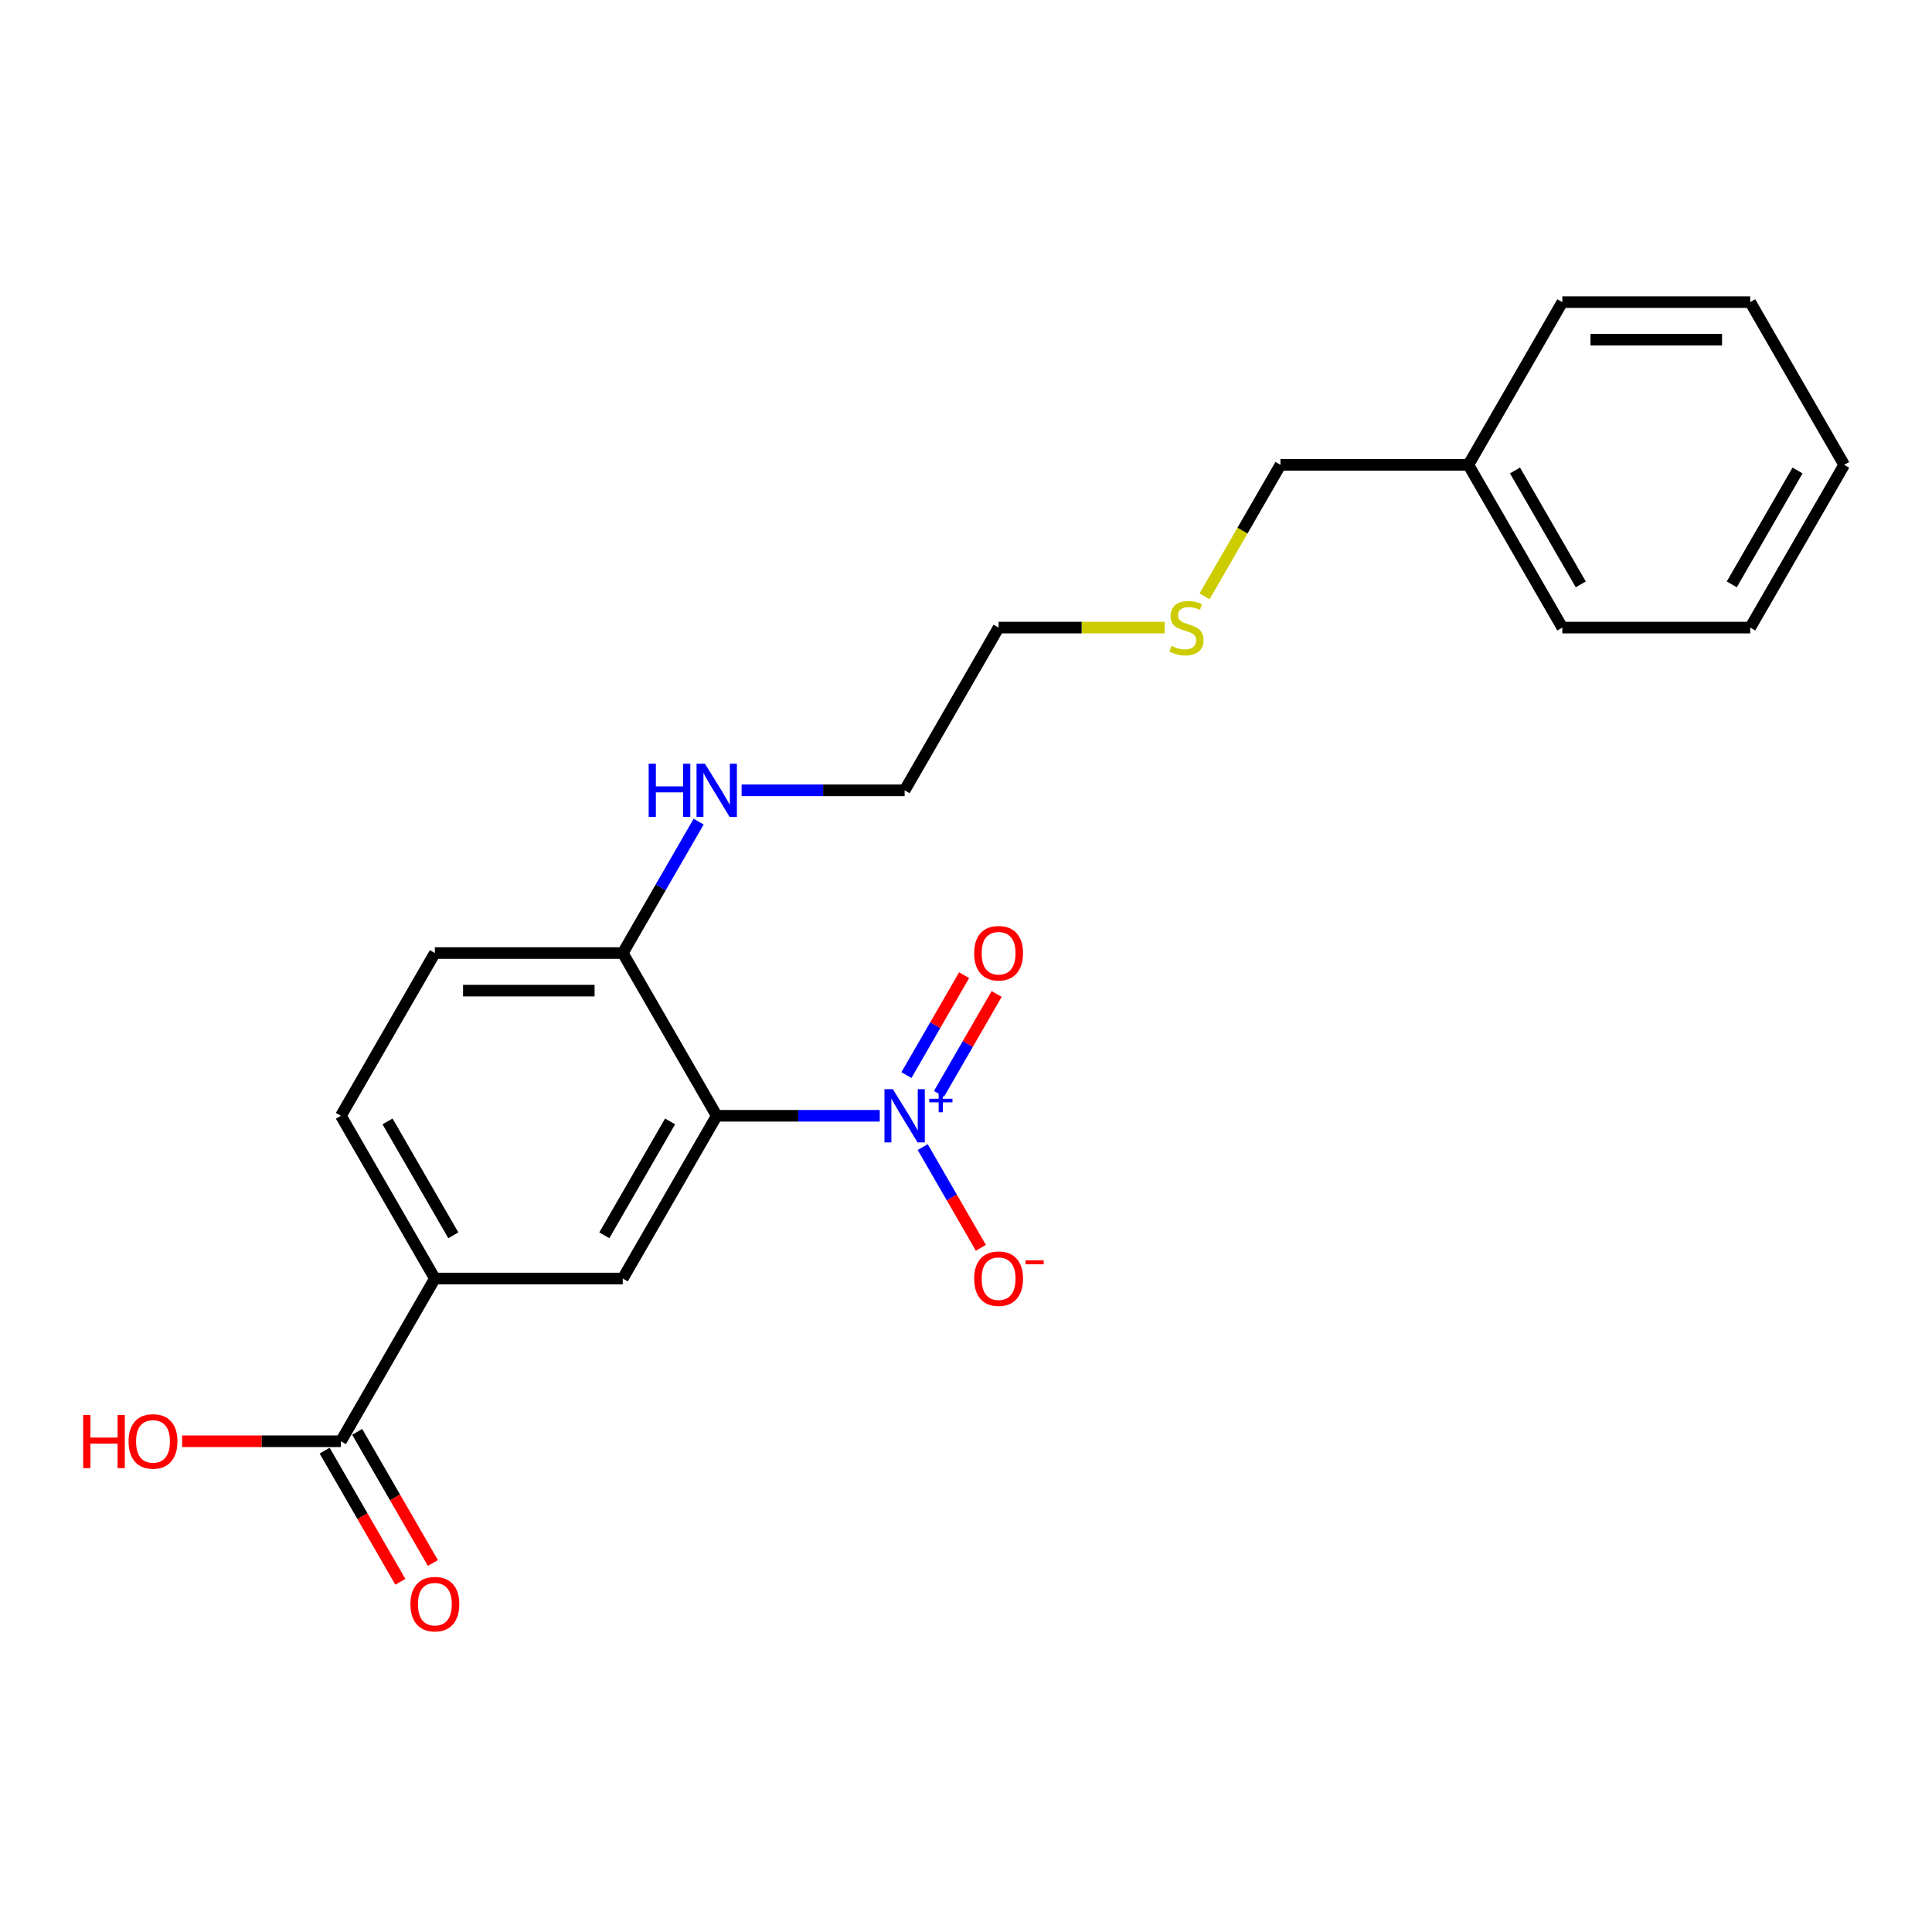 <?xml version='1.0' encoding='iso-8859-1'?>
<svg version='1.1' baseProfile='full'
              xmlns='http://www.w3.org/2000/svg'
                      xmlns:rdkit='http://www.rdkit.org/xml'
                      xmlns:xlink='http://www.w3.org/1999/xlink'
                  xml:space='preserve'
width='1000px' height='1000px' viewBox='0 0 1000 1000'>
<!-- END OF HEADER -->
<rect style='opacity:1.0;fill:#FFFFFF;stroke:none' width='1000' height='1000' x='0' y='0'> </rect>
<path class='bond-0' d='M 455.36,577.531 L 413.168,577.531' style='fill:none;fill-rule:evenodd;stroke:#0000FF;stroke-width:6px;stroke-linecap:butt;stroke-linejoin:miter;stroke-opacity:1' />
<path class='bond-0' d='M 413.168,577.531 L 370.976,577.531' style='fill:none;fill-rule:evenodd;stroke:#000000;stroke-width:6px;stroke-linecap:butt;stroke-linejoin:miter;stroke-opacity:1' />
<path class='bond-5' d='M 477.593,593.735 L 492.643,619.802' style='fill:none;fill-rule:evenodd;stroke:#0000FF;stroke-width:6px;stroke-linecap:butt;stroke-linejoin:miter;stroke-opacity:1' />
<path class='bond-5' d='M 492.643,619.802 L 507.693,645.87' style='fill:none;fill-rule:evenodd;stroke:#FF0000;stroke-width:6px;stroke-linecap:butt;stroke-linejoin:miter;stroke-opacity:1' />
<path class='bond-6' d='M 486.016,566.19 L 500.943,540.336' style='fill:none;fill-rule:evenodd;stroke:#0000FF;stroke-width:6px;stroke-linecap:butt;stroke-linejoin:miter;stroke-opacity:1' />
<path class='bond-6' d='M 500.943,540.336 L 515.869,514.482' style='fill:none;fill-rule:evenodd;stroke:#FF0000;stroke-width:6px;stroke-linecap:butt;stroke-linejoin:miter;stroke-opacity:1' />
<path class='bond-6' d='M 469.17,556.464 L 484.097,530.61' style='fill:none;fill-rule:evenodd;stroke:#0000FF;stroke-width:6px;stroke-linecap:butt;stroke-linejoin:miter;stroke-opacity:1' />
<path class='bond-6' d='M 484.097,530.61 L 499.023,504.756' style='fill:none;fill-rule:evenodd;stroke:#FF0000;stroke-width:6px;stroke-linecap:butt;stroke-linejoin:miter;stroke-opacity:1' />
<path class='bond-1' d='M 370.976,577.531 L 322.345,661.762' style='fill:none;fill-rule:evenodd;stroke:#000000;stroke-width:6px;stroke-linecap:butt;stroke-linejoin:miter;stroke-opacity:1' />
<path class='bond-1' d='M 346.835,580.439 L 312.794,639.401' style='fill:none;fill-rule:evenodd;stroke:#000000;stroke-width:6px;stroke-linecap:butt;stroke-linejoin:miter;stroke-opacity:1' />
<path class='bond-4' d='M 370.976,577.531 L 322.345,493.3' style='fill:none;fill-rule:evenodd;stroke:#000000;stroke-width:6px;stroke-linecap:butt;stroke-linejoin:miter;stroke-opacity:1' />
<path class='bond-2' d='M 322.345,661.762 L 225.084,661.762' style='fill:none;fill-rule:evenodd;stroke:#000000;stroke-width:6px;stroke-linecap:butt;stroke-linejoin:miter;stroke-opacity:1' />
<path class='bond-3' d='M 225.084,661.762 L 176.453,745.993' style='fill:none;fill-rule:evenodd;stroke:#000000;stroke-width:6px;stroke-linecap:butt;stroke-linejoin:miter;stroke-opacity:1' />
<path class='bond-22' d='M 225.084,661.762 L 176.453,577.531' style='fill:none;fill-rule:evenodd;stroke:#000000;stroke-width:6px;stroke-linecap:butt;stroke-linejoin:miter;stroke-opacity:1' />
<path class='bond-22' d='M 234.635,639.401 L 200.594,580.439' style='fill:none;fill-rule:evenodd;stroke:#000000;stroke-width:6px;stroke-linecap:butt;stroke-linejoin:miter;stroke-opacity:1' />
<path class='bond-7' d='M 168.03,750.856 L 187.623,784.792' style='fill:none;fill-rule:evenodd;stroke:#000000;stroke-width:6px;stroke-linecap:butt;stroke-linejoin:miter;stroke-opacity:1' />
<path class='bond-7' d='M 187.623,784.792 L 207.216,818.727' style='fill:none;fill-rule:evenodd;stroke:#FF0000;stroke-width:6px;stroke-linecap:butt;stroke-linejoin:miter;stroke-opacity:1' />
<path class='bond-7' d='M 184.876,741.13 L 204.469,775.065' style='fill:none;fill-rule:evenodd;stroke:#000000;stroke-width:6px;stroke-linecap:butt;stroke-linejoin:miter;stroke-opacity:1' />
<path class='bond-7' d='M 204.469,775.065 L 224.062,809.001' style='fill:none;fill-rule:evenodd;stroke:#FF0000;stroke-width:6px;stroke-linecap:butt;stroke-linejoin:miter;stroke-opacity:1' />
<path class='bond-11' d='M 176.453,745.993 L 135.36,745.993' style='fill:none;fill-rule:evenodd;stroke:#000000;stroke-width:6px;stroke-linecap:butt;stroke-linejoin:miter;stroke-opacity:1' />
<path class='bond-11' d='M 135.36,745.993 L 94.267,745.993' style='fill:none;fill-rule:evenodd;stroke:#FF0000;stroke-width:6px;stroke-linecap:butt;stroke-linejoin:miter;stroke-opacity:1' />
<path class='bond-9' d='M 322.345,493.3 L 225.084,493.3' style='fill:none;fill-rule:evenodd;stroke:#000000;stroke-width:6px;stroke-linecap:butt;stroke-linejoin:miter;stroke-opacity:1' />
<path class='bond-9' d='M 307.756,512.752 L 239.673,512.752' style='fill:none;fill-rule:evenodd;stroke:#000000;stroke-width:6px;stroke-linecap:butt;stroke-linejoin:miter;stroke-opacity:1' />
<path class='bond-10' d='M 322.345,493.3 L 341.983,459.286' style='fill:none;fill-rule:evenodd;stroke:#000000;stroke-width:6px;stroke-linecap:butt;stroke-linejoin:miter;stroke-opacity:1' />
<path class='bond-10' d='M 341.983,459.286 L 361.621,425.273' style='fill:none;fill-rule:evenodd;stroke:#0000FF;stroke-width:6px;stroke-linecap:butt;stroke-linejoin:miter;stroke-opacity:1' />
<path class='bond-8' d='M 176.453,577.531 L 225.084,493.3' style='fill:none;fill-rule:evenodd;stroke:#000000;stroke-width:6px;stroke-linecap:butt;stroke-linejoin:miter;stroke-opacity:1' />
<path class='bond-15' d='M 383.854,409.069 L 426.046,409.069' style='fill:none;fill-rule:evenodd;stroke:#0000FF;stroke-width:6px;stroke-linecap:butt;stroke-linejoin:miter;stroke-opacity:1' />
<path class='bond-15' d='M 426.046,409.069 L 468.238,409.069' style='fill:none;fill-rule:evenodd;stroke:#000000;stroke-width:6px;stroke-linecap:butt;stroke-linejoin:miter;stroke-opacity:1' />
<path class='bond-12' d='M 602.867,324.838 L 559.868,324.838' style='fill:none;fill-rule:evenodd;stroke:#CCCC00;stroke-width:6px;stroke-linecap:butt;stroke-linejoin:miter;stroke-opacity:1' />
<path class='bond-12' d='M 559.868,324.838 L 516.868,324.838' style='fill:none;fill-rule:evenodd;stroke:#000000;stroke-width:6px;stroke-linecap:butt;stroke-linejoin:miter;stroke-opacity:1' />
<path class='bond-14' d='M 623.463,308.673 L 643.112,274.64' style='fill:none;fill-rule:evenodd;stroke:#CCCC00;stroke-width:6px;stroke-linecap:butt;stroke-linejoin:miter;stroke-opacity:1' />
<path class='bond-14' d='M 643.112,274.64 L 662.761,240.607' style='fill:none;fill-rule:evenodd;stroke:#000000;stroke-width:6px;stroke-linecap:butt;stroke-linejoin:miter;stroke-opacity:1' />
<path class='bond-13' d='M 760.022,240.607 L 662.761,240.607' style='fill:none;fill-rule:evenodd;stroke:#000000;stroke-width:6px;stroke-linecap:butt;stroke-linejoin:miter;stroke-opacity:1' />
<path class='bond-17' d='M 760.022,240.607 L 808.653,324.838' style='fill:none;fill-rule:evenodd;stroke:#000000;stroke-width:6px;stroke-linecap:butt;stroke-linejoin:miter;stroke-opacity:1' />
<path class='bond-17' d='M 784.163,243.515 L 818.205,302.477' style='fill:none;fill-rule:evenodd;stroke:#000000;stroke-width:6px;stroke-linecap:butt;stroke-linejoin:miter;stroke-opacity:1' />
<path class='bond-18' d='M 760.022,240.607 L 808.653,156.376' style='fill:none;fill-rule:evenodd;stroke:#000000;stroke-width:6px;stroke-linecap:butt;stroke-linejoin:miter;stroke-opacity:1' />
<path class='bond-16' d='M 468.238,409.069 L 516.868,324.838' style='fill:none;fill-rule:evenodd;stroke:#000000;stroke-width:6px;stroke-linecap:butt;stroke-linejoin:miter;stroke-opacity:1' />
<path class='bond-20' d='M 808.653,324.838 L 905.915,324.838' style='fill:none;fill-rule:evenodd;stroke:#000000;stroke-width:6px;stroke-linecap:butt;stroke-linejoin:miter;stroke-opacity:1' />
<path class='bond-19' d='M 808.653,156.376 L 905.915,156.376' style='fill:none;fill-rule:evenodd;stroke:#000000;stroke-width:6px;stroke-linecap:butt;stroke-linejoin:miter;stroke-opacity:1' />
<path class='bond-19' d='M 823.242,175.828 L 891.325,175.828' style='fill:none;fill-rule:evenodd;stroke:#000000;stroke-width:6px;stroke-linecap:butt;stroke-linejoin:miter;stroke-opacity:1' />
<path class='bond-21' d='M 905.915,156.376 L 954.545,240.607' style='fill:none;fill-rule:evenodd;stroke:#000000;stroke-width:6px;stroke-linecap:butt;stroke-linejoin:miter;stroke-opacity:1' />
<path class='bond-23' d='M 905.915,324.838 L 954.545,240.607' style='fill:none;fill-rule:evenodd;stroke:#000000;stroke-width:6px;stroke-linecap:butt;stroke-linejoin:miter;stroke-opacity:1' />
<path class='bond-23' d='M 896.363,302.477 L 930.405,243.515' style='fill:none;fill-rule:evenodd;stroke:#000000;stroke-width:6px;stroke-linecap:butt;stroke-linejoin:miter;stroke-opacity:1' />
<path  class='atom-0' d='M 462.149 563.759
L 471.175 578.348
Q 472.07 579.787, 473.509 582.394
Q 474.949 585, 475.027 585.156
L 475.027 563.759
L 478.684 563.759
L 478.684 591.303
L 474.91 591.303
L 465.223 575.352
Q 464.094 573.485, 462.888 571.345
Q 461.721 569.205, 461.371 568.544
L 461.371 591.303
L 457.792 591.303
L 457.792 563.759
L 462.149 563.759
' fill='#0000FF'/>
<path  class='atom-0' d='M 480.994 568.724
L 485.847 568.724
L 485.847 563.614
L 488.004 563.614
L 488.004 568.724
L 492.986 568.724
L 492.986 570.572
L 488.004 570.572
L 488.004 575.708
L 485.847 575.708
L 485.847 570.572
L 480.994 570.572
L 480.994 568.724
' fill='#0000FF'/>
<path  class='atom-6' d='M 504.224 661.84
Q 504.224 655.226, 507.492 651.53
Q 510.76 647.834, 516.868 647.834
Q 522.976 647.834, 526.244 651.53
Q 529.512 655.226, 529.512 661.84
Q 529.512 668.531, 526.206 672.344
Q 522.899 676.118, 516.868 676.118
Q 510.799 676.118, 507.492 672.344
Q 504.224 668.57, 504.224 661.84
M 516.868 673.005
Q 521.07 673.005, 523.327 670.204
Q 525.622 667.364, 525.622 661.84
Q 525.622 656.432, 523.327 653.709
Q 521.07 650.946, 516.868 650.946
Q 512.667 650.946, 510.371 653.67
Q 508.115 656.393, 508.115 661.84
Q 508.115 667.403, 510.371 670.204
Q 512.667 673.005, 516.868 673.005
' fill='#FF0000'/>
<path  class='atom-6' d='M 530.796 652.33
L 540.22 652.33
L 540.22 654.384
L 530.796 654.384
L 530.796 652.33
' fill='#FF0000'/>
<path  class='atom-7' d='M 504.224 493.378
Q 504.224 486.764, 507.492 483.068
Q 510.76 479.372, 516.868 479.372
Q 522.976 479.372, 526.244 483.068
Q 529.512 486.764, 529.512 493.378
Q 529.512 500.069, 526.206 503.882
Q 522.899 507.656, 516.868 507.656
Q 510.799 507.656, 507.492 503.882
Q 504.224 500.108, 504.224 493.378
M 516.868 504.543
Q 521.07 504.543, 523.327 501.742
Q 525.622 498.902, 525.622 493.378
Q 525.622 487.97, 523.327 485.247
Q 521.07 482.484, 516.868 482.484
Q 512.667 482.484, 510.371 485.208
Q 508.115 487.931, 508.115 493.378
Q 508.115 498.941, 510.371 501.742
Q 512.667 504.543, 516.868 504.543
' fill='#FF0000'/>
<path  class='atom-8' d='M 212.44 830.302
Q 212.44 823.688, 215.708 819.992
Q 218.976 816.296, 225.084 816.296
Q 231.192 816.296, 234.46 819.992
Q 237.728 823.688, 237.728 830.302
Q 237.728 836.993, 234.421 840.806
Q 231.114 844.58, 225.084 844.58
Q 219.015 844.58, 215.708 840.806
Q 212.44 837.032, 212.44 830.302
M 225.084 841.467
Q 229.285 841.467, 231.542 838.666
Q 233.837 835.826, 233.837 830.302
Q 233.837 824.894, 231.542 822.17
Q 229.285 819.408, 225.084 819.408
Q 220.882 819.408, 218.587 822.132
Q 216.33 824.855, 216.33 830.302
Q 216.33 835.865, 218.587 838.666
Q 220.882 841.467, 225.084 841.467
' fill='#FF0000'/>
<path  class='atom-11' d='M 335.748 395.297
L 339.483 395.297
L 339.483 407.007
L 353.566 407.007
L 353.566 395.297
L 357.301 395.297
L 357.301 422.841
L 353.566 422.841
L 353.566 410.119
L 339.483 410.119
L 339.483 422.841
L 335.748 422.841
L 335.748 395.297
' fill='#0000FF'/>
<path  class='atom-11' d='M 364.888 395.297
L 373.913 409.886
Q 374.808 411.325, 376.248 413.932
Q 377.687 416.539, 377.765 416.694
L 377.765 395.297
L 381.422 395.297
L 381.422 422.841
L 377.648 422.841
L 367.961 406.89
Q 366.833 405.023, 365.627 402.883
Q 364.46 400.743, 364.109 400.082
L 364.109 422.841
L 360.53 422.841
L 360.53 395.297
L 364.888 395.297
' fill='#0000FF'/>
<path  class='atom-12' d='M 43.049 732.376
L 46.784 732.376
L 46.784 744.086
L 60.867 744.086
L 60.867 732.376
L 64.602 732.376
L 64.602 759.921
L 60.867 759.921
L 60.867 747.199
L 46.784 747.199
L 46.784 759.921
L 43.049 759.921
L 43.049 732.376
' fill='#FF0000'/>
<path  class='atom-12' d='M 66.547 746.071
Q 66.547 739.457, 69.815 735.761
Q 73.083 732.065, 79.191 732.065
Q 85.299 732.065, 88.567 735.761
Q 91.835 739.457, 91.835 746.071
Q 91.835 752.762, 88.529 756.575
Q 85.222 760.349, 79.191 760.349
Q 73.122 760.349, 69.815 756.575
Q 66.547 752.801, 66.547 746.071
M 79.191 757.236
Q 83.393 757.236, 85.65 754.435
Q 87.945 751.595, 87.945 746.071
Q 87.945 740.663, 85.65 737.94
Q 83.393 735.177, 79.191 735.177
Q 74.99 735.177, 72.694 737.901
Q 70.438 740.624, 70.438 746.071
Q 70.438 751.634, 72.694 754.435
Q 74.99 757.236, 79.191 757.236
' fill='#FF0000'/>
<path  class='atom-13' d='M 606.349 334.292
Q 606.66 334.408, 607.944 334.953
Q 609.228 335.498, 610.629 335.848
Q 612.068 336.159, 613.469 336.159
Q 616.075 336.159, 617.593 334.914
Q 619.11 333.63, 619.11 331.413
Q 619.11 329.895, 618.332 328.962
Q 617.593 328.028, 616.425 327.522
Q 615.258 327.017, 613.313 326.433
Q 610.862 325.694, 609.384 324.993
Q 607.944 324.293, 606.894 322.815
Q 605.882 321.336, 605.882 318.847
Q 605.882 315.384, 608.217 313.244
Q 610.59 311.105, 615.258 311.105
Q 618.448 311.105, 622.067 312.622
L 621.172 315.617
Q 617.865 314.256, 615.375 314.256
Q 612.691 314.256, 611.212 315.384
Q 609.734 316.473, 609.773 318.38
Q 609.773 319.858, 610.512 320.753
Q 611.29 321.648, 612.379 322.153
Q 613.508 322.659, 615.375 323.243
Q 617.865 324.021, 619.343 324.799
Q 620.822 325.577, 621.872 327.172
Q 622.961 328.728, 622.961 331.413
Q 622.961 335.225, 620.394 337.287
Q 617.865 339.31, 613.624 339.31
Q 611.173 339.31, 609.306 338.766
Q 607.477 338.26, 605.299 337.365
L 606.349 334.292
' fill='#CCCC00'/>
</svg>
